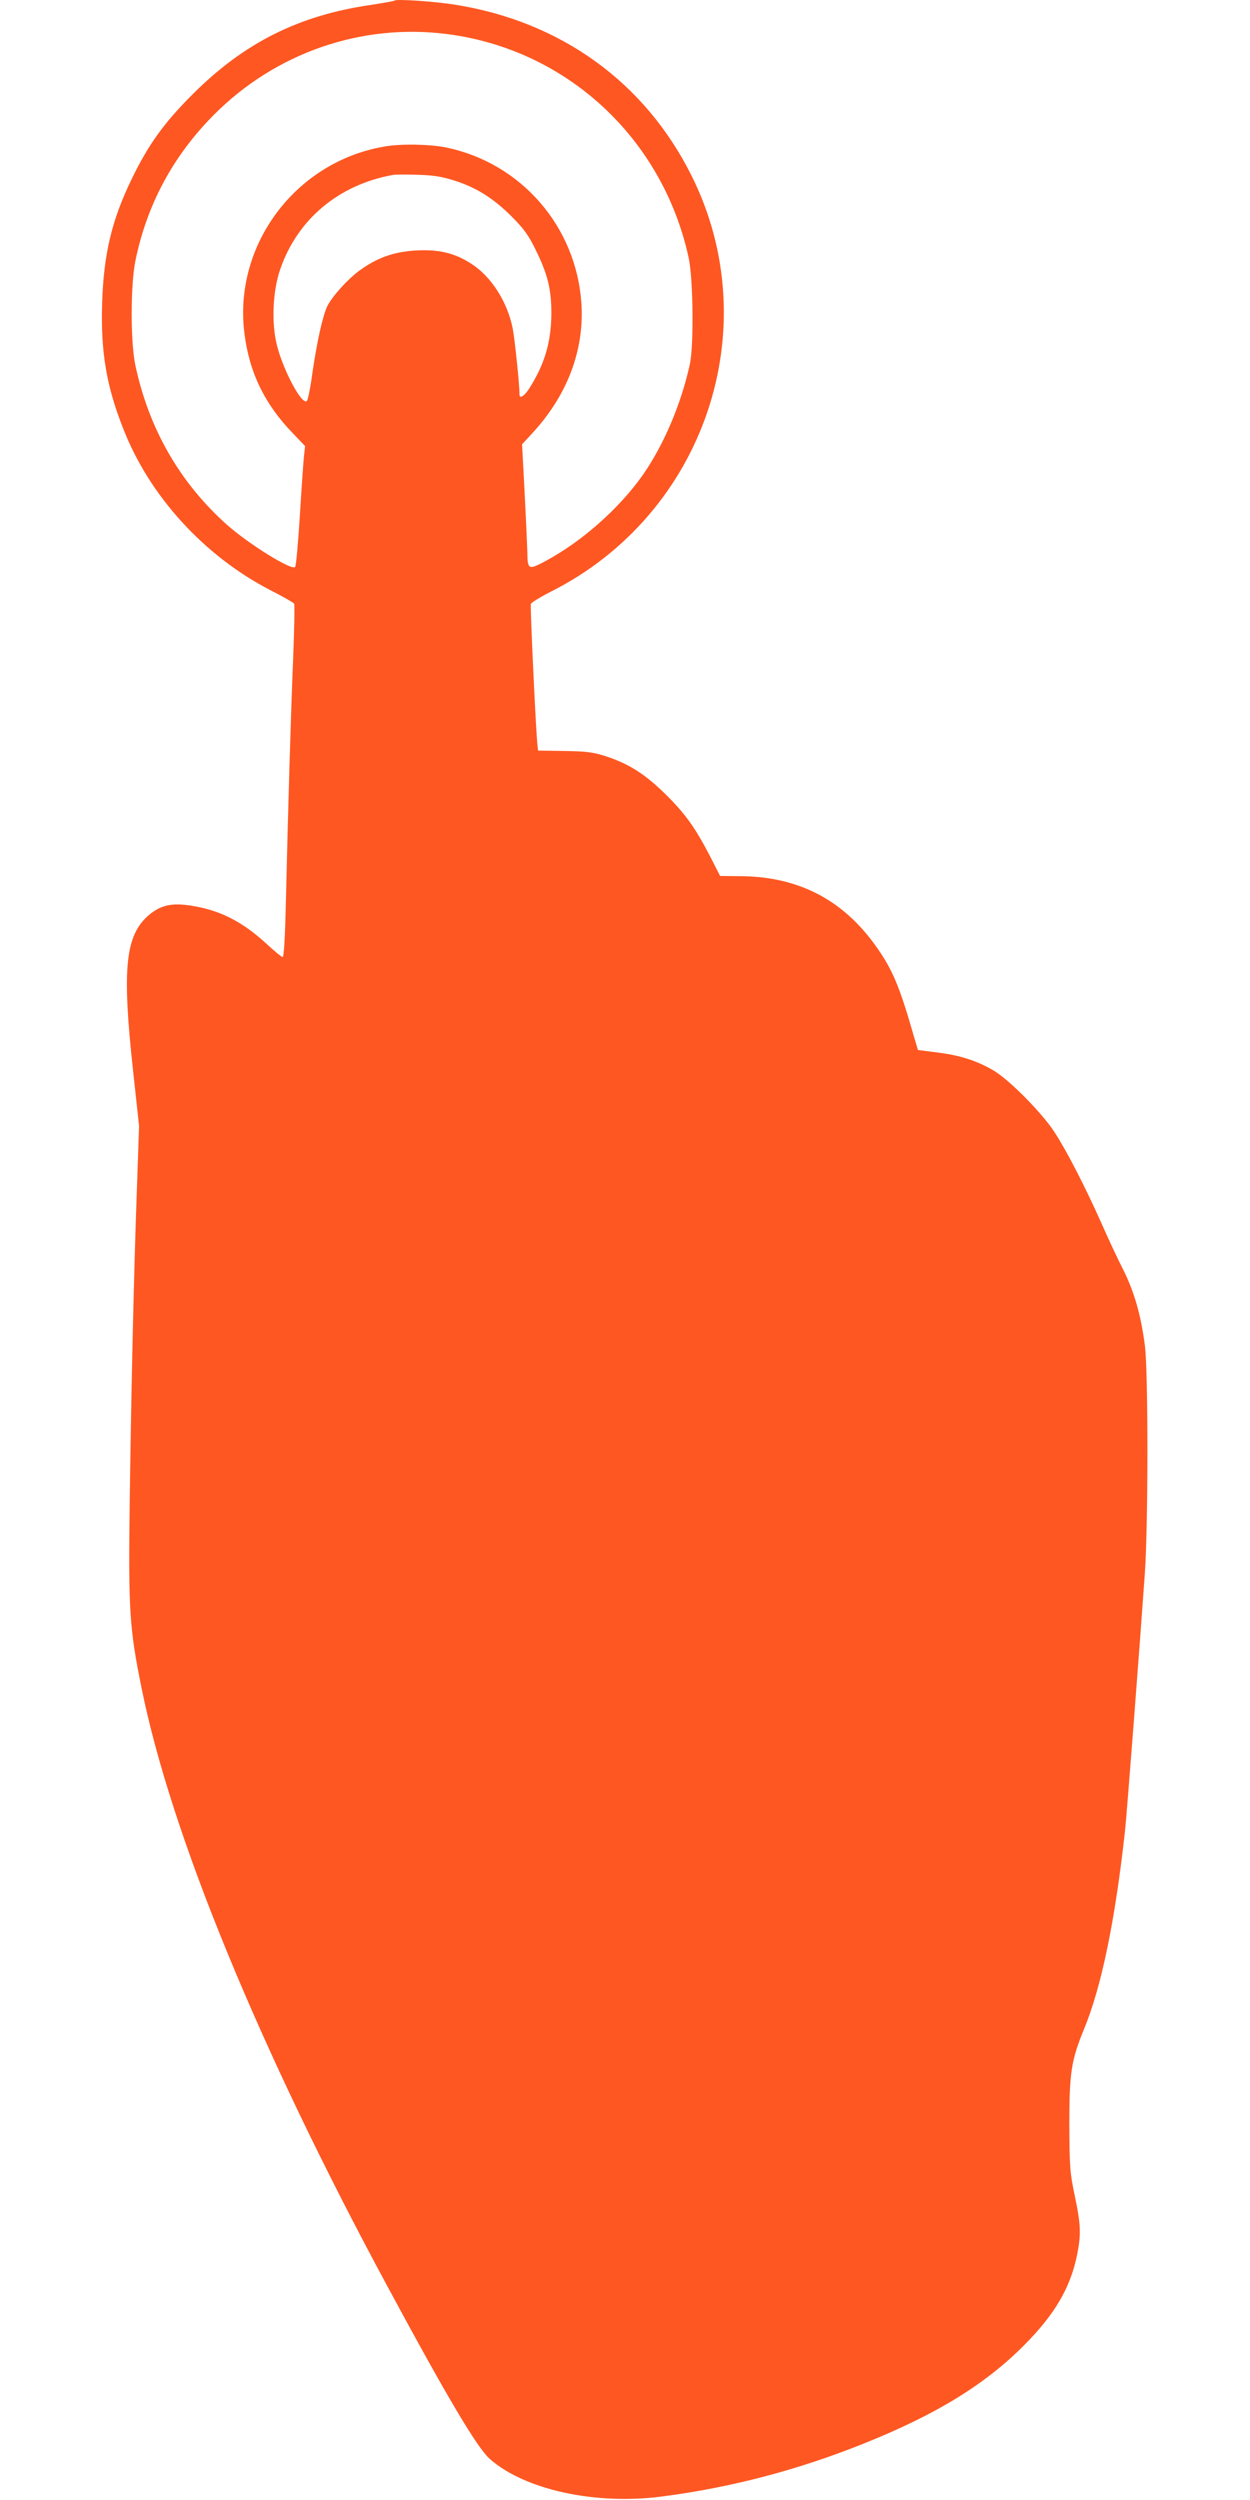 <?xml version="1.0" standalone="no"?>
<!DOCTYPE svg PUBLIC "-//W3C//DTD SVG 20010904//EN"
 "http://www.w3.org/TR/2001/REC-SVG-20010904/DTD/svg10.dtd">
<svg version="1.0" xmlns="http://www.w3.org/2000/svg"
 width="640pt" height="1280pt" viewBox="0 0 640 1280"
 preserveAspectRatio="xMidYMid meet">
<g transform="translate(0,1280) scale(0.1,-0.1)"
fill="#ff5722" stroke="none">
<path d="M2020 12797 c-3 -3 -57 -12 -120 -22 -369 -53 -651 -194 -915 -459
-147 -147 -225 -256 -310 -431 -103 -212 -144 -385 -152 -635 -8 -249 21 -425
108 -645 134 -344 413 -650 750 -825 65 -33 121 -65 125 -71 3 -5 1 -130 -5
-277 -12 -288 -26 -771 -37 -1239 -4 -182 -10 -293 -17 -293 -5 0 -38 27 -73
59 -116 109 -224 169 -352 196 -130 27 -192 17 -261 -41 -119 -103 -137 -272
-80 -793 l31 -286 -11 -320 c-15 -415 -29 -1008 -37 -1615 -7 -548 -1 -638 61
-944 151 -748 603 -1848 1258 -3061 306 -568 461 -829 525 -885 179 -158 542
-237 882 -192 354 46 697 136 1035 272 369 148 620 302 820 504 155 156 235
292 269 458 22 107 20 157 -11 305 -25 118 -27 146 -28 368 0 265 10 327 76
488 88 213 158 550 209 1012 10 92 79 995 102 1325 17 256 17 1023 0 1159 -20
157 -54 275 -111 390 -29 56 -79 164 -112 239 -83 186 -178 371 -241 467 -63
97 -232 268 -311 314 -85 50 -172 78 -286 92 l-101 13 -21 70 c-73 256 -110
344 -196 464 -168 235 -393 352 -685 356 l-111 1 -51 100 c-75 145 -127 219
-230 320 -103 101 -184 153 -301 192 -69 22 -99 26 -215 28 l-135 2 -3 27 c-8
63 -38 712 -34 724 3 7 48 35 101 62 789 396 1112 1351 721 2132 -239 478
-669 788 -1210 874 -107 17 -301 30 -310 21z m273 -172 c611 -80 1100 -534
1233 -1145 23 -106 27 -449 6 -545 -45 -206 -135 -416 -243 -570 -121 -170
-308 -336 -493 -436 -91 -49 -95 -47 -96 46 -1 33 -7 170 -14 305 l-13 245 46
50 c184 196 273 429 258 670 -26 395 -308 720 -693 800 -85 17 -235 20 -320 4
-451 -79 -768 -502 -713 -952 24 -202 104 -367 249 -516 l62 -65 -6 -55 c-3
-31 -13 -168 -21 -306 -9 -137 -19 -253 -24 -258 -19 -19 -240 119 -351 218
-241 216 -398 491 -467 815 -25 118 -25 409 0 533 58 287 192 537 400 747 317
320 759 473 1200 415z m32 -749 c113 -36 198 -89 291 -181 66 -66 89 -97 127
-175 61 -124 80 -200 80 -325 -1 -144 -33 -257 -112 -382 -24 -39 -51 -57 -51
-34 0 53 -24 282 -35 340 -28 138 -111 267 -214 332 -83 53 -161 72 -275 67
-117 -6 -204 -36 -298 -105 -60 -45 -136 -129 -162 -180 -23 -47 -53 -181 -76
-339 -10 -75 -23 -141 -29 -147 -24 -24 -120 154 -153 285 -29 114 -22 278 17
390 88 255 299 432 575 482 14 3 72 3 130 1 79 -2 125 -10 185 -29z"/>
</g>
</svg>
